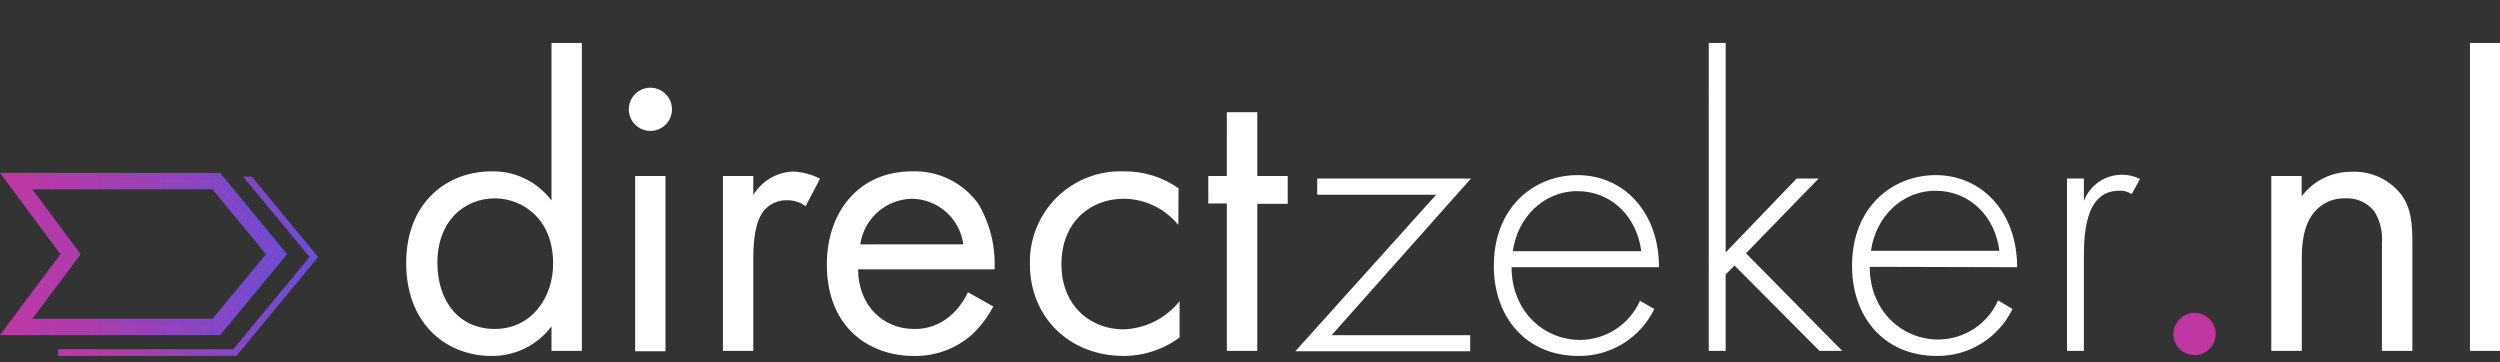 <svg id="Laag_1" data-name="Laag 1" xmlns="http://www.w3.org/2000/svg" xmlns:xlink="http://www.w3.org/1999/xlink" viewBox="0 0 319.5 46.26"><rect x="0" y="0" width="319.5" height="46.26" fill="#333333" stroke="none"/><defs><style>.cls-1{fill:none;}.cls-2,.cls-3{fill:#c137a2;}.cls-2{stroke-miterlimit:10;stroke:url(#Naamloos_verloop_36);}.cls-4{fill:url(#Naamloos_verloop_36-2);}.cls-5{clip-path:url(#clip-path);}.cls-6{fill:#fff;}</style><linearGradient id="Naamloos_verloop_36" x1="-0.27" y1="26.97" x2="36.42" y2="26.97" gradientUnits="userSpaceOnUse"><stop offset="0" stop-color="#c137a2"/><stop offset="0.29" stop-color="#ab3daf"/><stop offset="0.9" stop-color="#734bd0"/><stop offset="1" stop-color="#694ed6"/></linearGradient><linearGradient id="Naamloos_verloop_36-2" x1="7.43" y1="34.03" x2="40.66" y2="34.03" xlink:href="#Naamloos_verloop_36"/><clipPath id="clip-path" transform="translate(0.27 5.49)"><path class="cls-1" d="M70.21,0h3.88V39.35H70.21V36.22A9.45,9.45,0,0,1,62.54,40c-5.67,0-10.9-4-10.9-11.88,0-7.71,5.18-11.71,10.9-11.71a9.31,9.31,0,0,1,7.67,3.72ZM55.63,28.12c0,4.81,2.7,8.43,7.34,8.43s7.45-3.95,7.45-8.37c0-5.78-4-8.32-7.45-8.32C59.14,19.86,55.63,22.67,55.63,28.12ZM82.84,5.72a2.76,2.76,0,1,1-2.75,2.75A2.76,2.76,0,0,1,82.84,5.72ZM84.78,17v22.4H80.9V17Zm7.34,0H96v2.43a6.23,6.23,0,0,1,5.07-3,8.16,8.16,0,0,1,3.46.92l-1.84,3.51a3.94,3.94,0,0,0-2.26-.76,3.76,3.76,0,0,0-3.13,1.4c-.65.87-1.3,2.38-1.3,6.05V39.35H92.12Zm34.55,16.68a13.62,13.62,0,0,1-2.75,3.62A10.9,10.9,0,0,1,116.47,40c-5.4,0-11.07-3.4-11.07-11.71,0-6.7,4.11-11.88,10.85-11.88a10,10,0,0,1,8.48,4.1,15.05,15.05,0,0,1,2.1,8.42H109.4c0,4.65,3.24,7.62,7.12,7.62a6.79,6.79,0,0,0,4.59-1.62,8.86,8.86,0,0,0,2.32-3.08Zm-3.83-7.94a6.71,6.71,0,0,0-6.59-5.83,6.81,6.81,0,0,0-6.58,5.83Zm27.48-2.48a9.06,9.06,0,0,0-7-3.35c-4.16,0-7.94,2.92-7.94,8.37s3.89,8.32,7.88,8.32A9.56,9.56,0,0,0,150.48,33v4.64A12,12,0,0,1,143.35,40c-7,0-12-5-12-11.71a11.57,11.57,0,0,1,12-11.88,11.87,11.87,0,0,1,7,2.16Zm10.09-2.7V39.35h-3.89V20.51h-2.37V17h2.37V8.85h3.89V17h3.89v3.56Zm9.5,16.79h17.71v2.05H165.27l18-20H168.07V17.33h19.65Zm23-8.69c0,5.61,4.1,9.29,8.74,9.29a8.42,8.42,0,0,0,7.67-5L211.15,34a10.63,10.63,0,0,1-9.66,6c-6.86,0-10.85-5.08-10.85-11.5,0-7.67,5.29-11.61,10.69-11.61,5.94,0,10.42,4.75,10.42,11.77Zm16.57-2.05c-.54-4.37-3.78-7.67-8.15-7.67s-7.67,3.4-8.26,7.67ZM220.27,0V26.77l9.07-9.44h2.81l-9.28,9.55,12.3,12.47h-2.91l-10.85-10.9-1.14,1.13v9.77h-2.16V0Zm18.41,28.61c0,5.61,4.11,9.29,8.75,9.29a8.4,8.4,0,0,0,7.66-5L256.93,34a10.64,10.64,0,0,1-9.66,6c-6.86,0-10.85-5.08-10.85-11.5,0-7.67,5.29-11.61,10.68-11.61,5.94,0,10.42,4.75,10.42,11.77Zm16.57-2.05c-.54-4.37-3.77-7.67-8.15-7.67s-7.66,3.4-8.26,7.67Zm8.64-9.23h2.16v2.86a5.2,5.2,0,0,1,4.86-3.35,5.15,5.15,0,0,1,2.32.54l-1.08,1.95a2.45,2.45,0,0,0-1.62-.44c-4.43,0-4.48,5.89-4.48,8.64V39.35h-2.16ZM290,17h3.88v2.59a7.92,7.92,0,0,1,6.43-3.13,7.59,7.59,0,0,1,6.42,3.08c1.14,1.67,1.3,3.51,1.3,6V39.35h-3.89V25.59a6.66,6.66,0,0,0-1-4.11,4.42,4.42,0,0,0-3.68-1.62,4.92,4.92,0,0,0-3.94,1.73C294,23.37,293.9,26,293.9,27.64V39.35H290ZM319.28,0V39.35h-3.89V0Z"/></clipPath></defs><path class="cls-2" d="M27.62,36.84H.72L8.08,27,.72,17.1h26.9L35.77,27ZM2.87,35.75H27.12L34.37,27l-7.25-8.79H2.87L9.42,27Z" transform="translate(0.27 5.49)"/><polygon class="cls-3" points="31.57 22.8 39.86 32.84 29.93 44.87 7.66 44.87 7.66 45.26 30.11 45.26 40.36 32.84 32.07 22.8 31.57 22.8"/><polygon class="cls-4" points="30.21 45.49 7.43 45.49 7.43 44.63 29.82 44.63 39.56 32.84 31.07 22.57 32.17 22.57 40.66 32.84 30.21 45.49"/><g class="cls-5"><rect class="cls-6" x="51.56" width="267.94" height="46.26"/></g><path class="cls-3" d="M280.19,34.49a2.7,2.7,0,1,1-2.7,2.7A2.75,2.75,0,0,1,280.19,34.49Z" transform="translate(0.27 5.49)"/></svg>